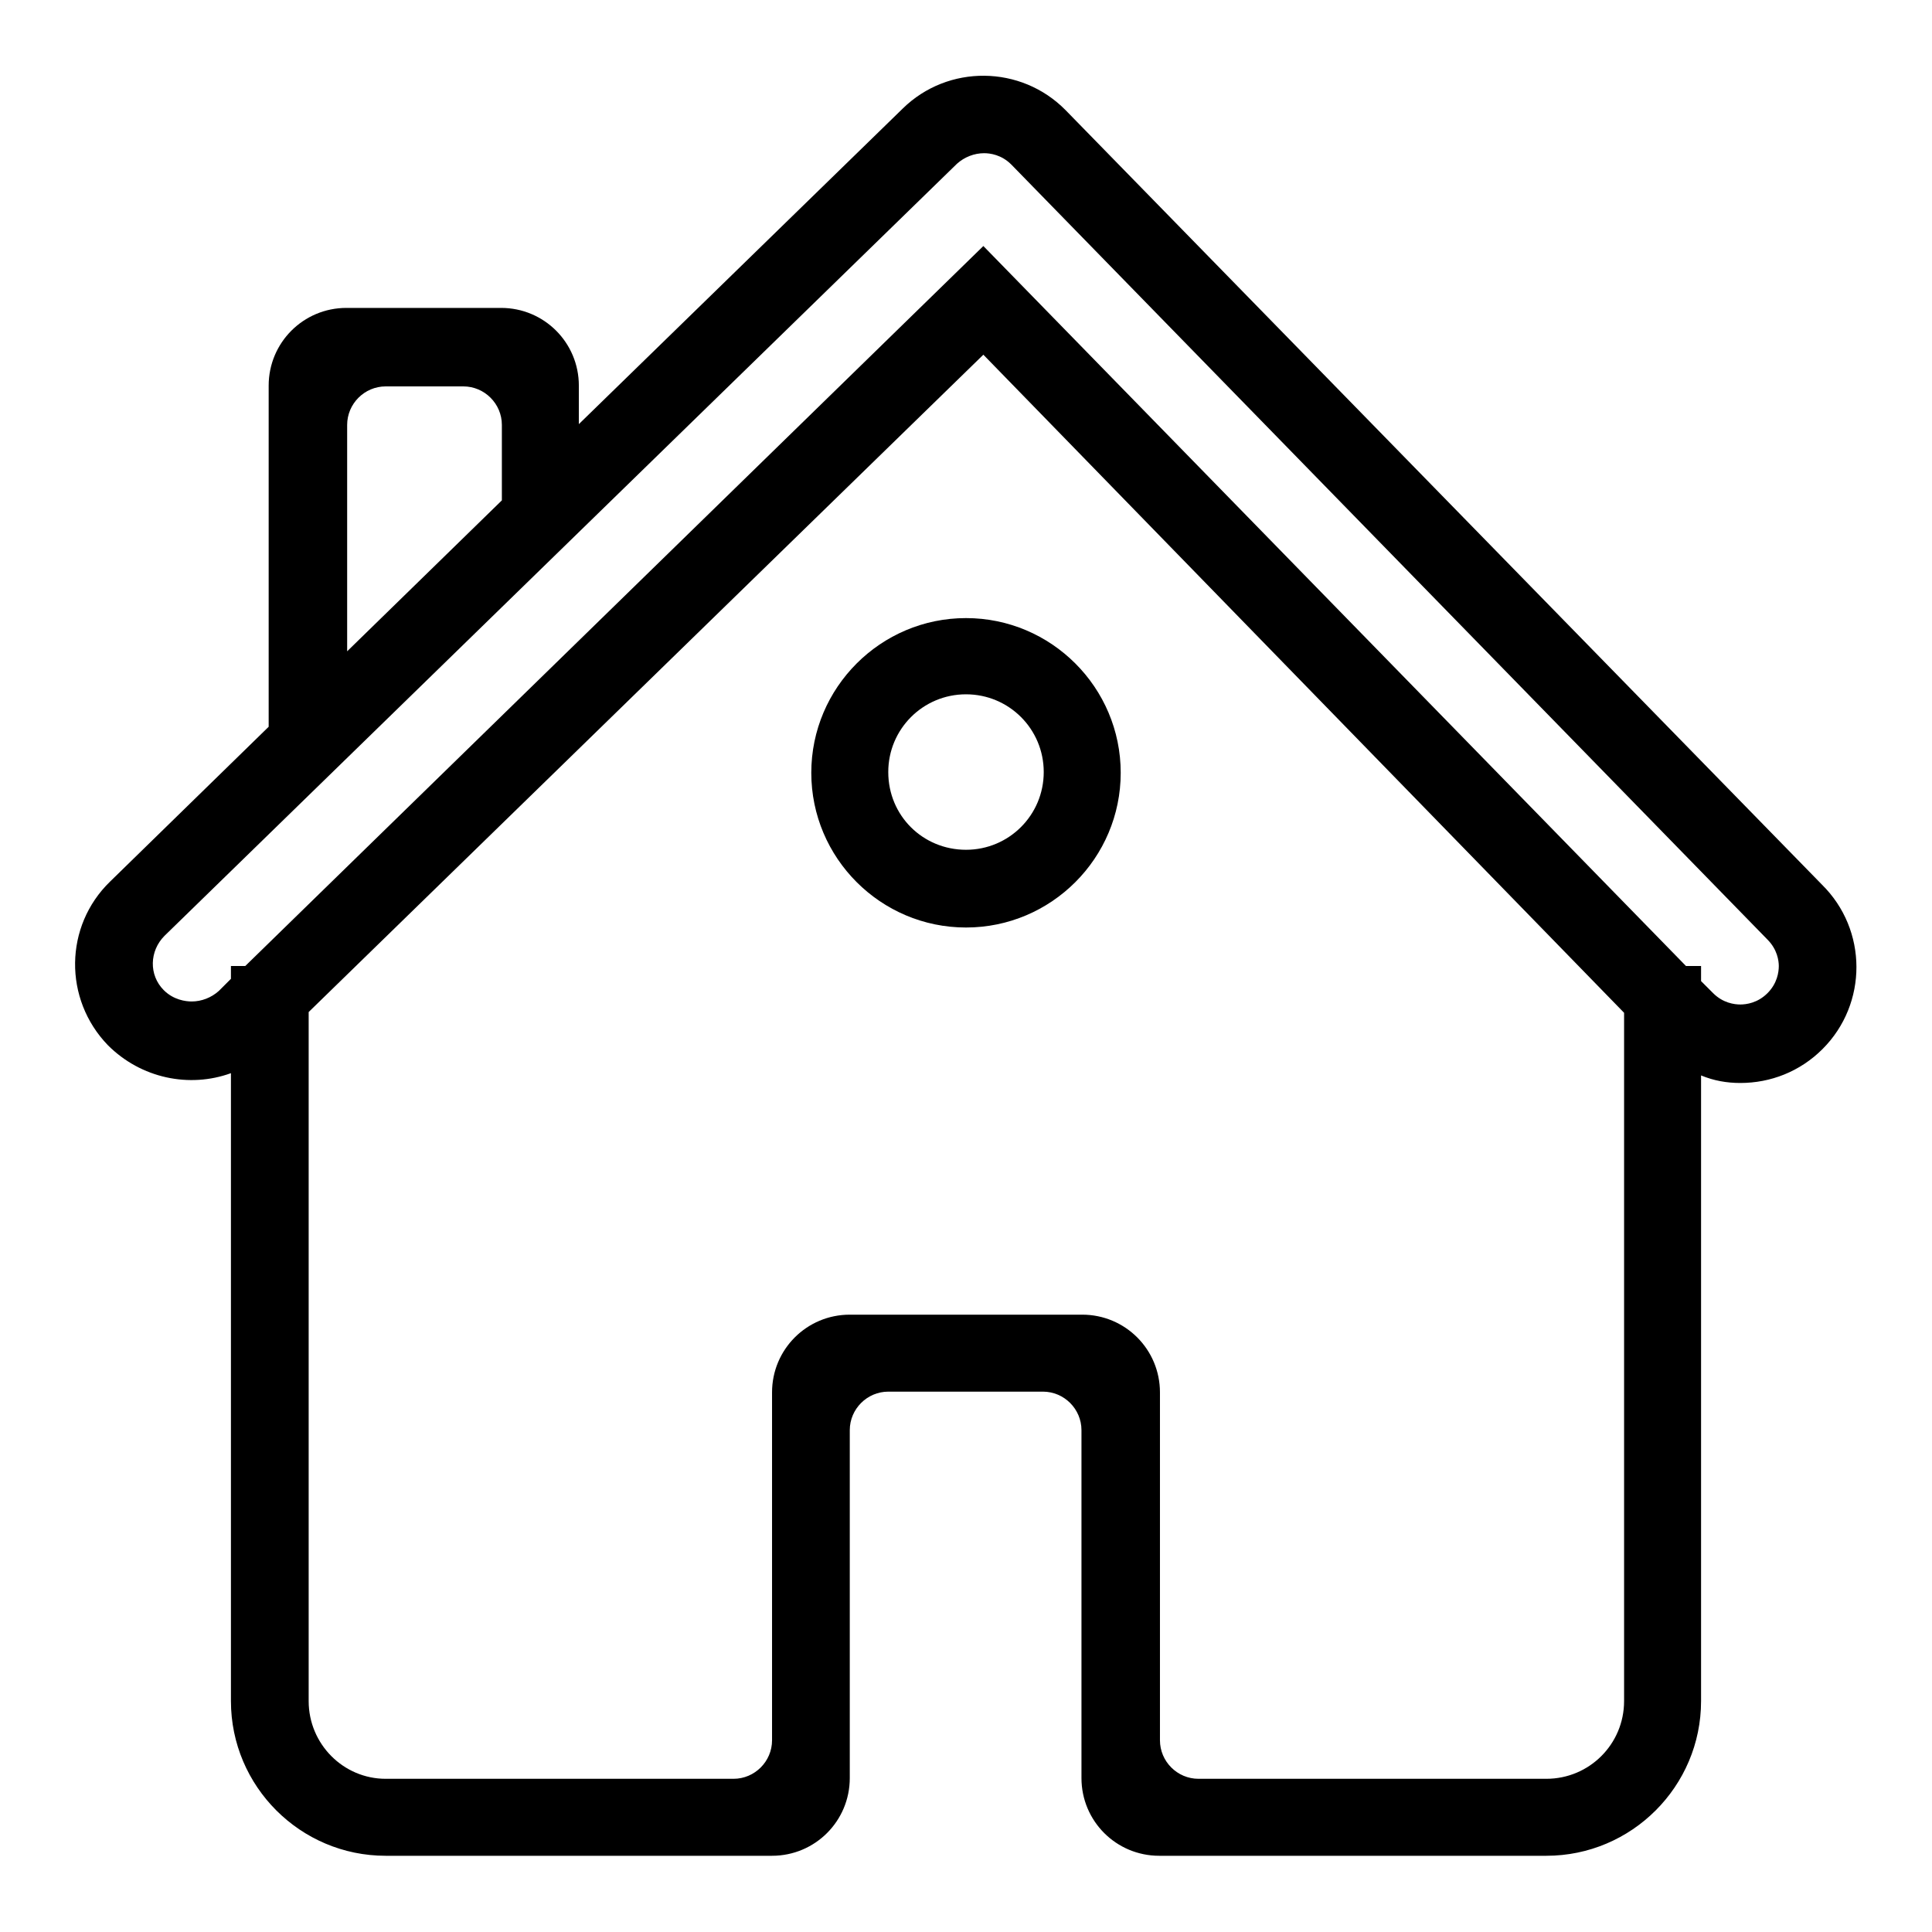 <?xml version="1.0" encoding="UTF-8"?> <!-- Svg Vector Icons : http://www.onlinewebfonts.com/icon --> <svg xmlns="http://www.w3.org/2000/svg" xmlns:xlink="http://www.w3.org/1999/xlink" x="0px" y="0px" viewBox="0 0 256 256" xml:space="preserve">  <g><g><path fill="#000000" d="M241.5,139c-3,3-6.9,4.5-10.9,4.5c-1.8,0-3.5-0.3-5.2-1v82.9c0,11.3-9.2,20.5-20.5,20.5H169h-5.1h-10.3c-5.7,0-10.3-4.6-10.3-10.3v-5.1v-5.1v-35.9c0-2.8-2.3-5.1-5.1-5.1h-20.5c-2.8,0-5.1,2.3-5.1,5.1v35.9v5.1v5.1c0,5.7-4.6,10.3-10.3,10.3H92.1H87H51.1c-11.3,0-20.5-9.2-20.5-20.5v-83.2c-5.5,2-11.9,0.7-16.3-3.7c-5.9-6.1-5.8-15.8,0.3-21.7l21-20.5V51.1c0-5.7,4.6-10.3,10.3-10.3h20.5c5.7,0,10.3,4.6,10.3,10.3v5.1l42.9-41.8c6-5.9,15.7-5.8,21.6,0.2l100.2,102.6C247.5,123.2,247.5,133,241.5,139z M51.1,235.7H87h5.1h5.1c2.8,0,5.1-2.3,5.1-5.1v-5.1v-41c0-5.7,4.6-10.3,10.3-10.3h30.8c5.7,0,10.3,4.6,10.3,10.3v41v5.1c0,2.8,2.3,5.1,5.1,5.1h5.1h5.1h35.9c5.7,0,10.3-4.6,10.3-10.3v-91.2l-84.9-87.2l-89.4,87.1v91.3C40.9,231.1,45.5,235.7,51.1,235.7z M66.5,56.3c0-2.8-2.3-5.1-5.1-5.1H51.1c-2.8,0-5.1,2.3-5.1,5.1v30l20.5-20V56.3z M234.2,124.5L134,21.8c-1.3-1.3-2.8-1.5-3.6-1.5c-1.3,0-2.6,0.5-3.6,1.4l-105,102.3c-2,2-2.1,5.2-0.1,7.2c1.3,1.3,2.9,1.5,3.7,1.5c1.3,0,2.6-0.5,3.6-1.4l1.6-1.6V128h1.9l97.8-95.4l93.1,95.4h2v2l1.6,1.6c1.3,1.3,2.8,1.5,3.6,1.5c0.8,0,2.3-0.2,3.6-1.5c1.3-1.3,1.5-2.8,1.5-3.6C235.7,127.3,235.5,125.8,234.2,124.5z M128,81.9c11.3,0,20.5,9.2,20.5,20.5c0,11.3-9.2,20.5-20.5,20.5c-11.3,0-20.5-9.2-20.5-20.5C107.5,91.1,116.7,81.9,128,81.9z M128,112.6c5.7,0,10.3-4.6,10.3-10.3c0-5.7-4.6-10.3-10.3-10.3c-5.7,0-10.3,4.6-10.3,10.3C117.7,108.1,122.3,112.6,128,112.6z"></path></g></g> </svg> 